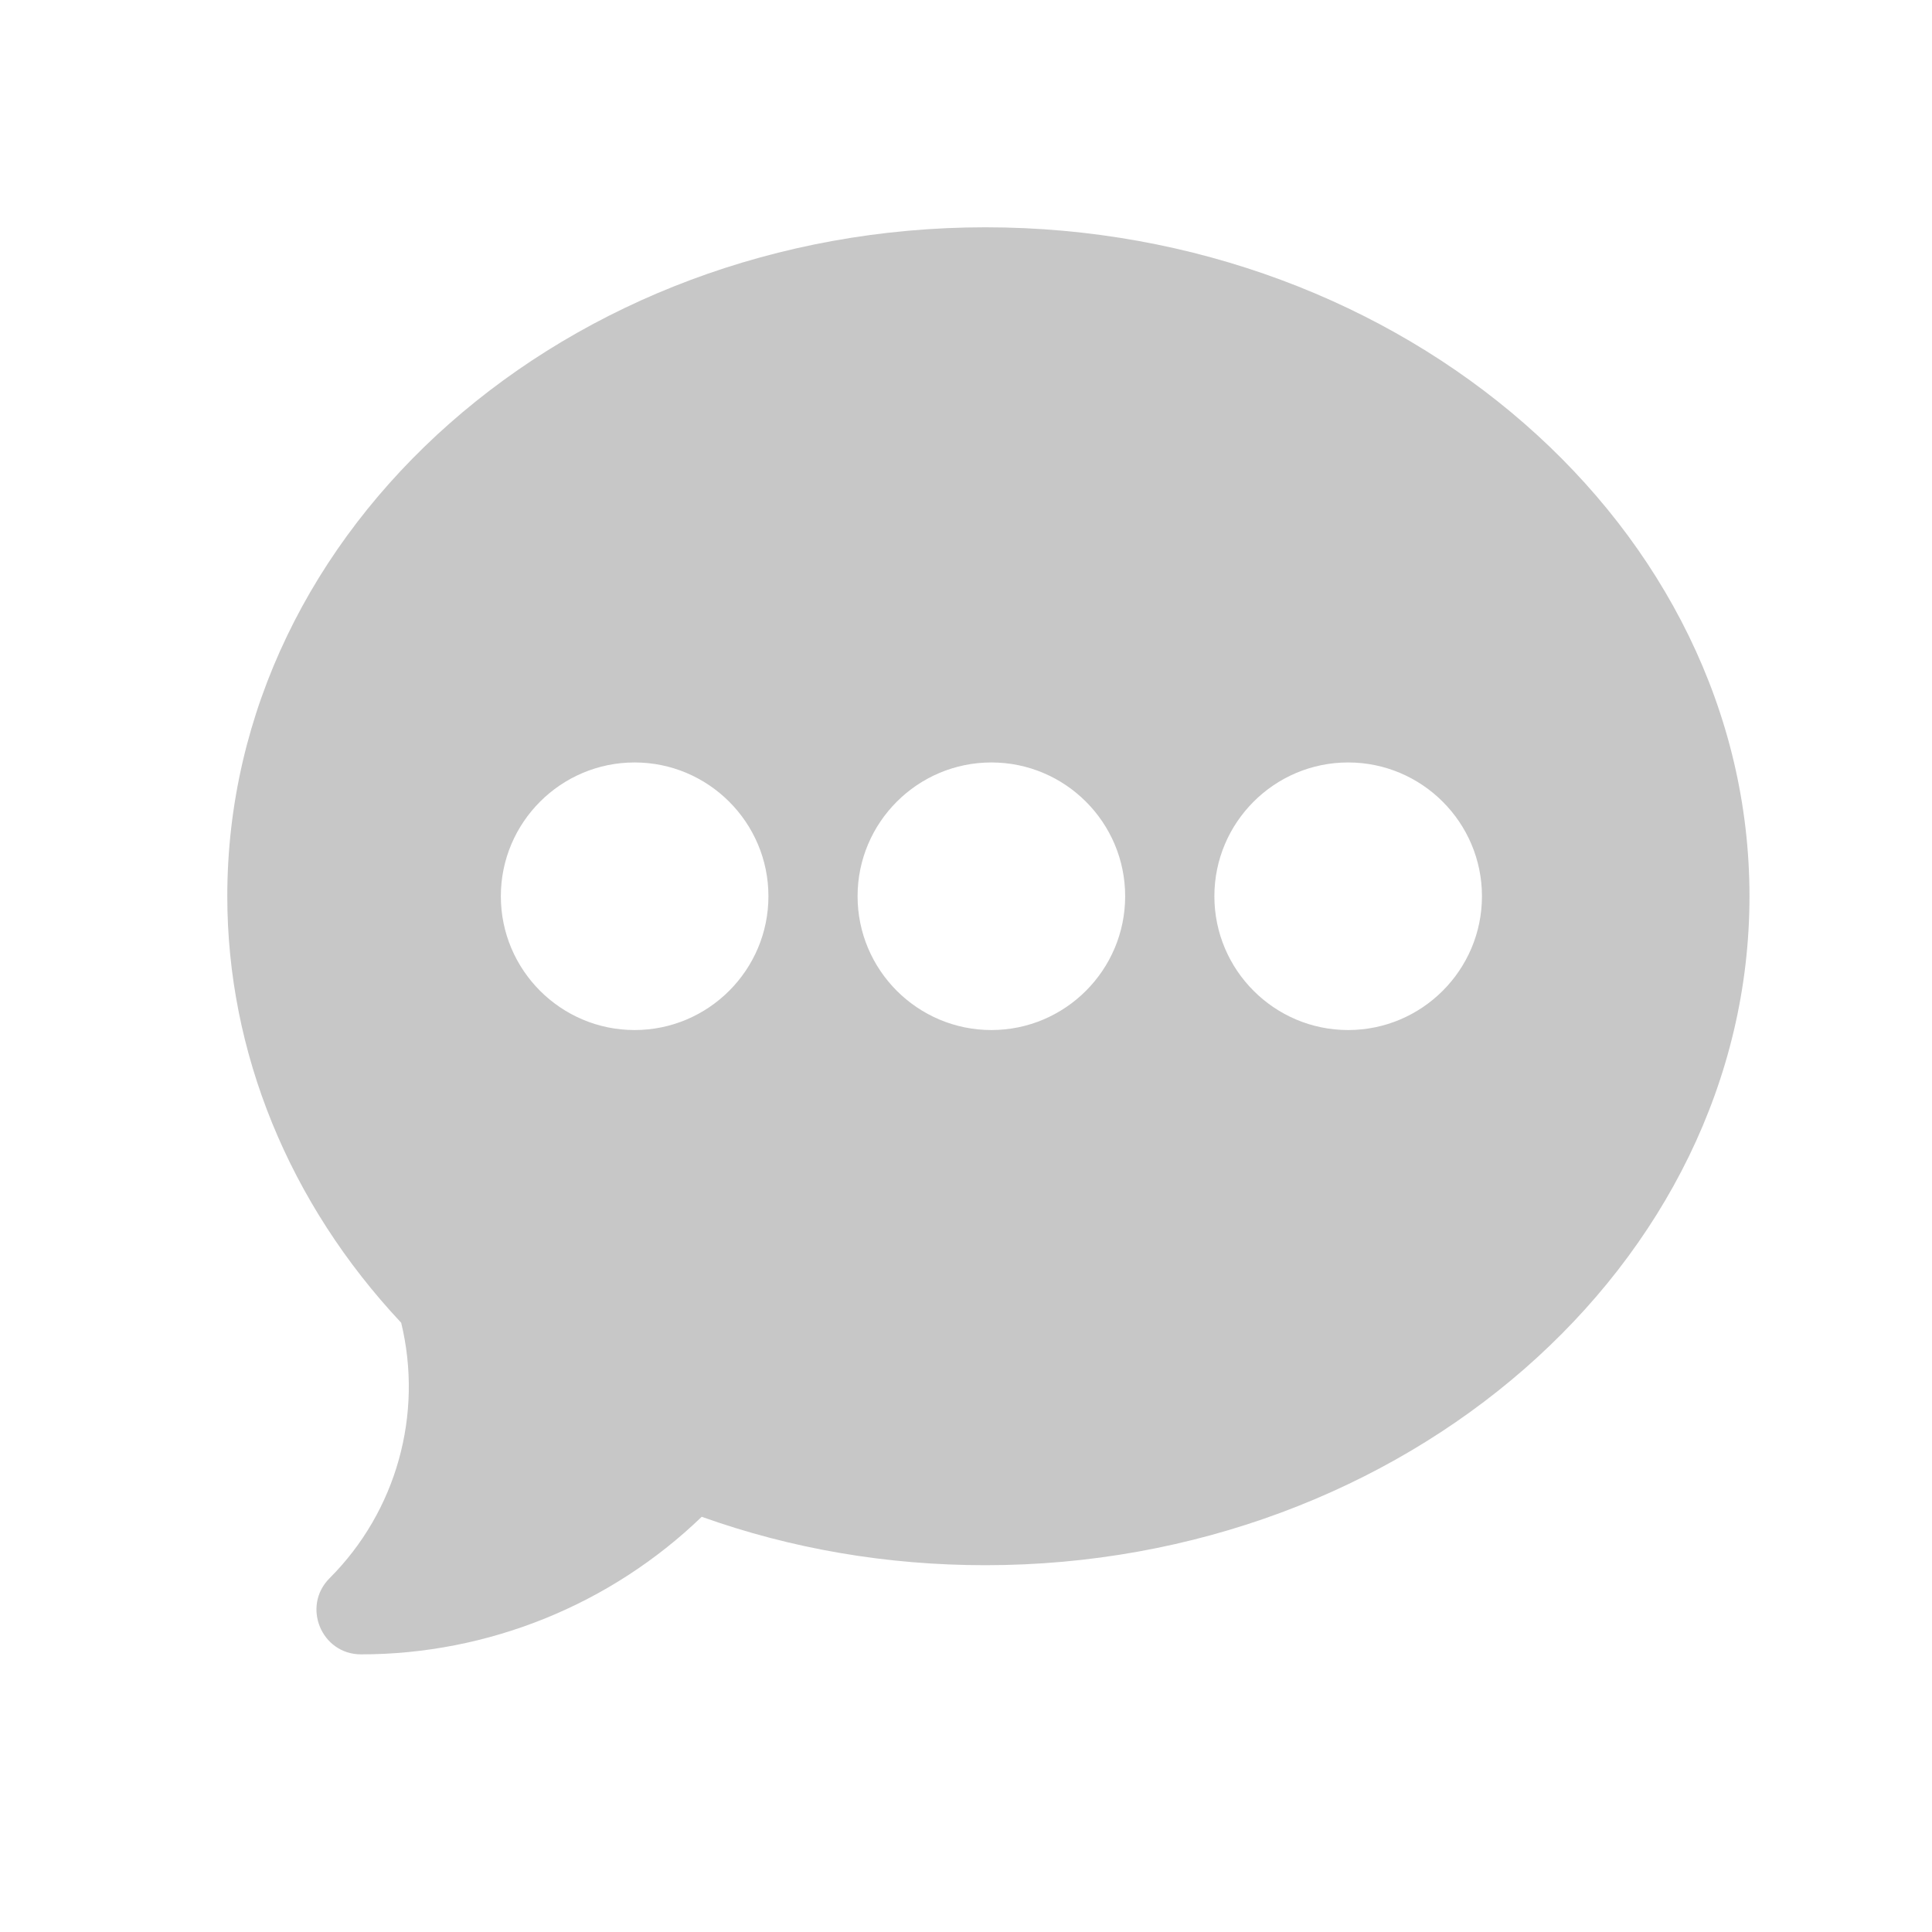 <svg width="34" height="34" viewBox="0 0 34 34" fill="none" xmlns="http://www.w3.org/2000/svg">
<path d="M17.342 4C9.985 4 4 9.281 4 15.772C4 18.515 5.085 21.172 7.06 23.278C7.451 24.89 6.977 26.597 5.8 27.774C5.307 28.267 5.655 29.114 6.354 29.114C8.591 29.114 10.747 28.238 12.349 26.693C13.934 27.259 15.611 27.545 17.342 27.545C24.699 27.545 30.788 22.264 30.788 15.772C30.788 9.281 24.699 4 17.342 4ZM11.168 18.127C9.87 18.127 8.814 17.071 8.814 15.772C8.814 14.474 9.87 13.418 11.168 13.418C12.466 13.418 13.523 14.474 13.523 15.772C13.523 17.071 12.466 18.127 11.168 18.127ZM17.447 18.127C16.148 18.127 15.092 17.071 15.092 15.772C15.092 14.474 16.148 13.418 17.447 13.418C18.745 13.418 19.801 14.474 19.801 15.772C19.801 17.071 18.745 18.127 17.447 18.127ZM23.725 18.127C22.427 18.127 21.371 17.071 21.371 15.772C21.371 14.474 22.427 13.418 23.725 13.418C25.023 13.418 26.08 14.474 26.08 15.772C26.08 17.071 25.023 18.127 23.725 18.127Z" fill="#C7C7C7"/>
</svg>
